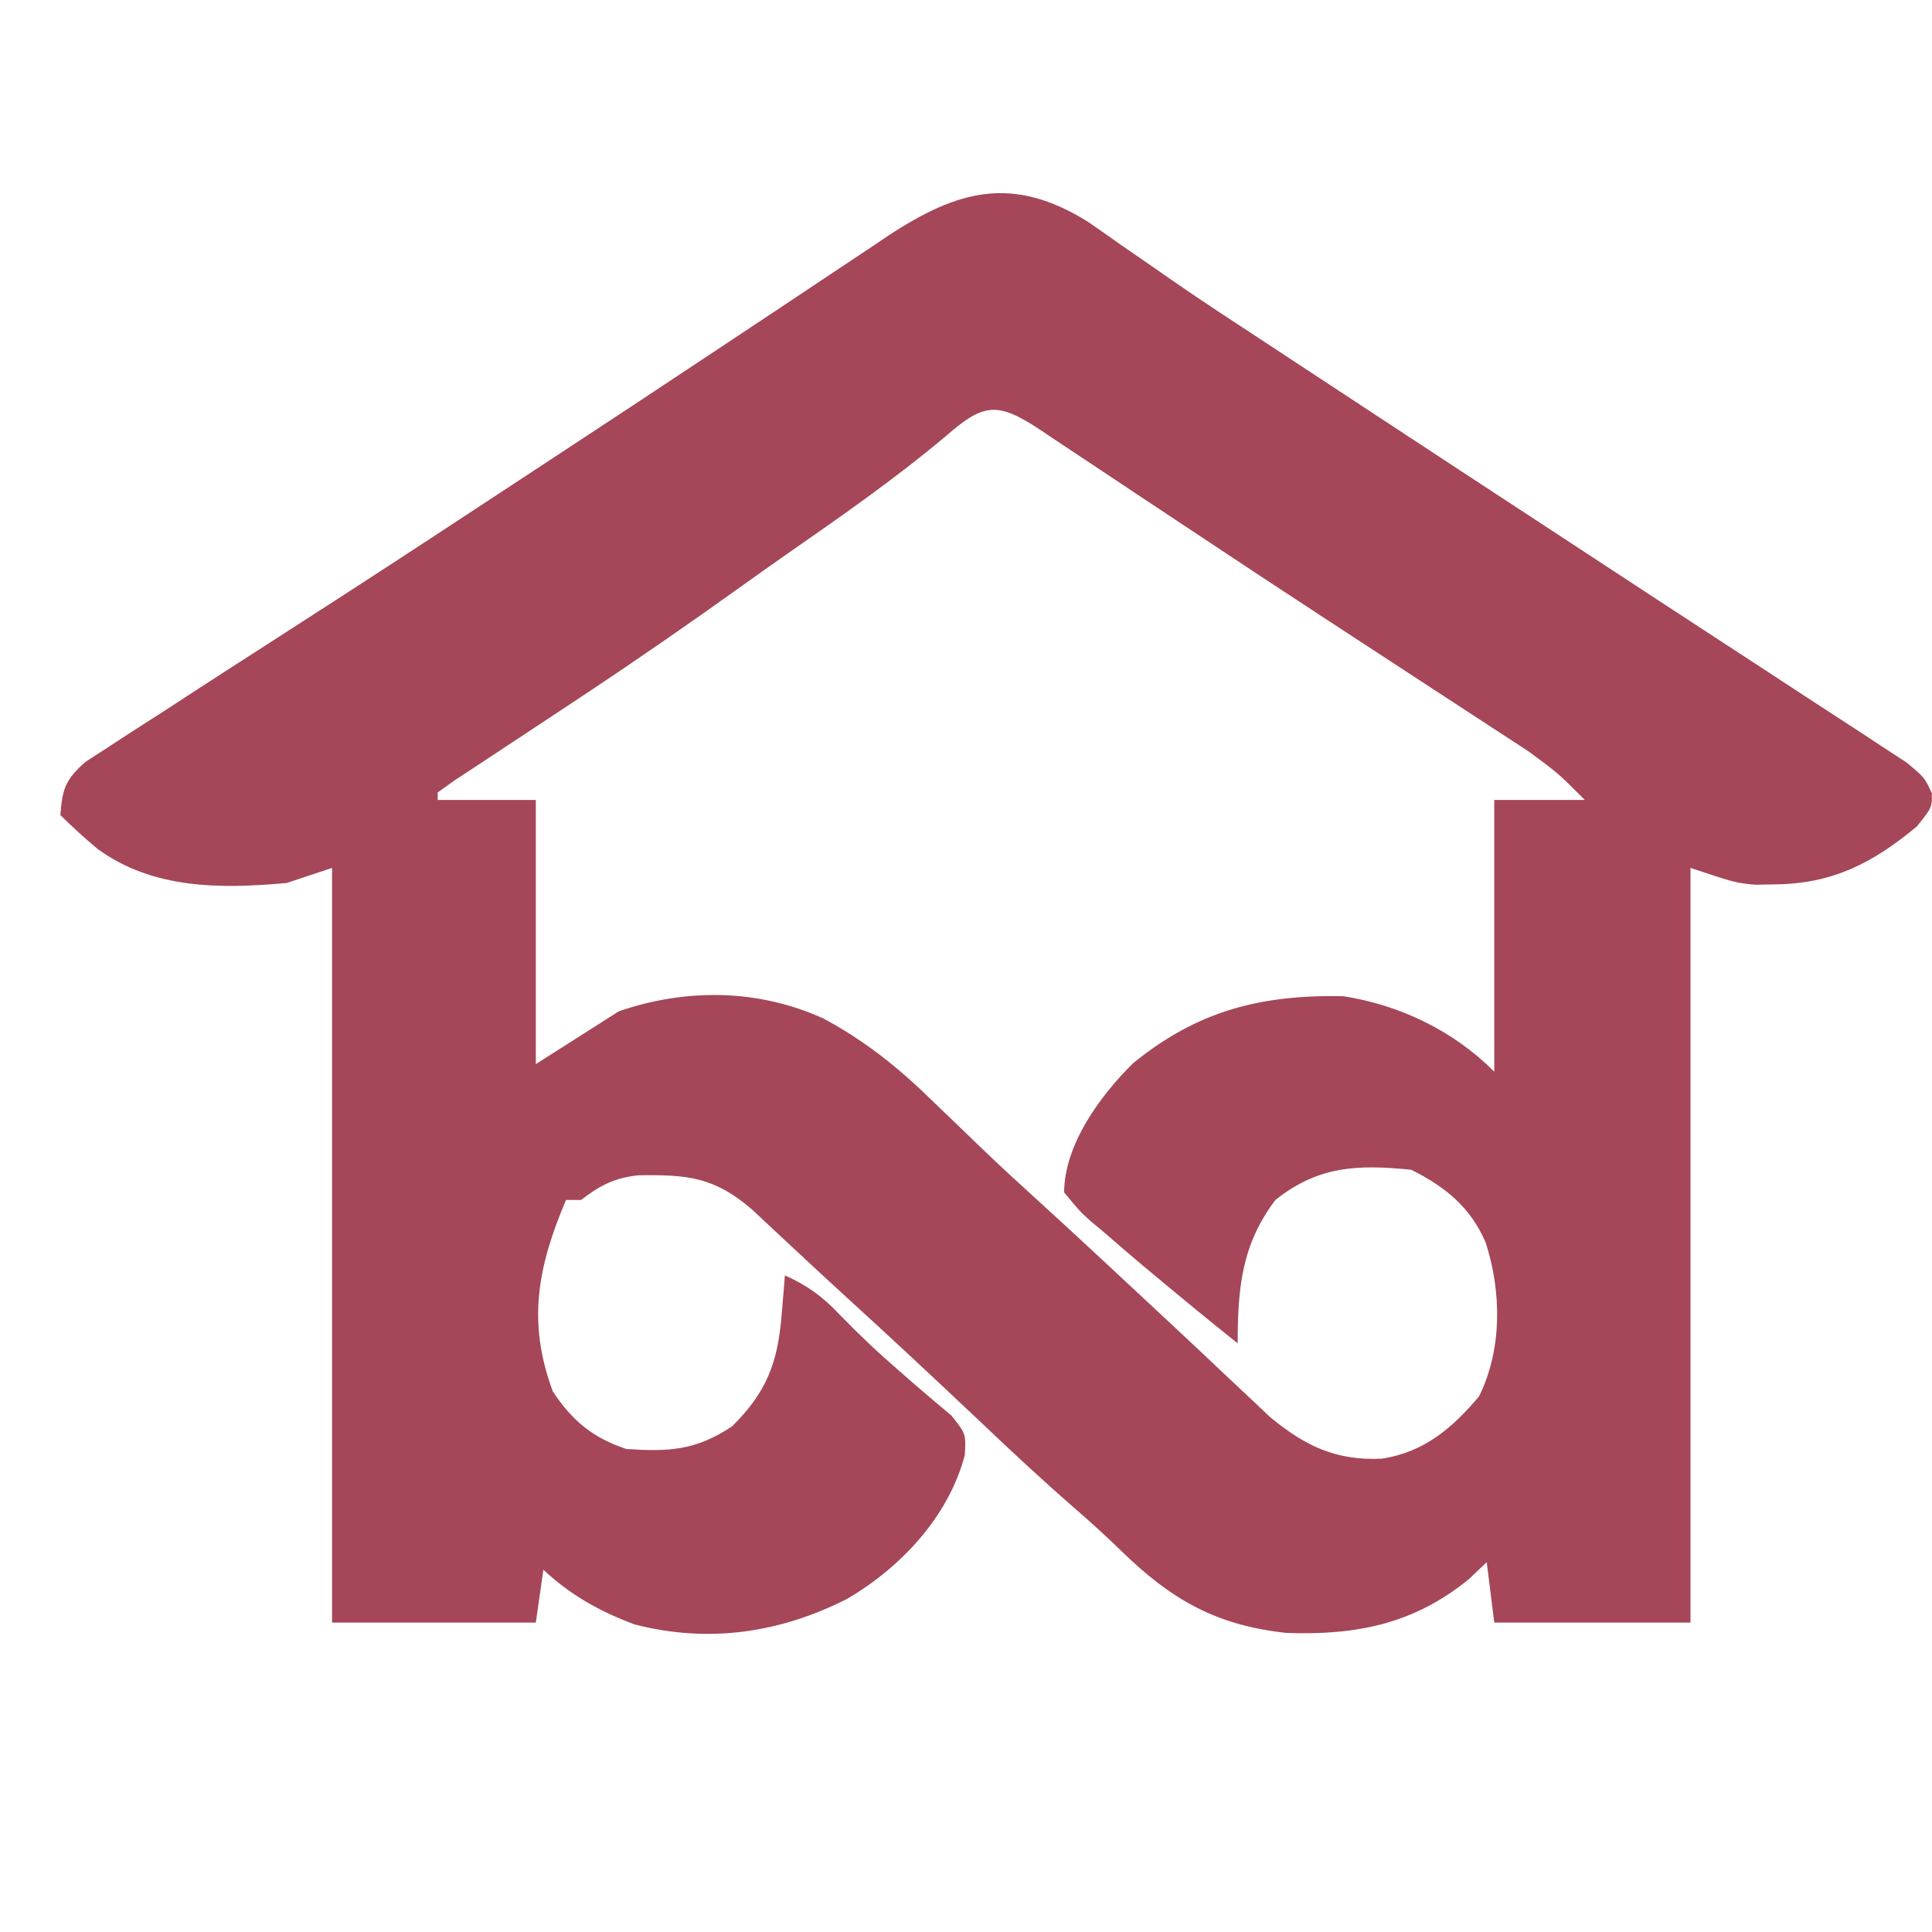<svg xmlns="http://www.w3.org/2000/svg" version="1.1" xmlns:xlink="http://www.w3.org/1999/xlink" width="256" height="256"><svg version="1.1" xmlns="http://www.w3.org/2000/svg" width="256" height="256">
<path d="M0 0 C1.425 0.978 2.839 1.97 4.245 2.975 C5.829 4.068 7.412 5.16 8.997 6.252 C9.798 6.81 10.599 7.368 11.425 7.944 C15.2 10.553 19.039 13.063 22.878 15.576 C24.401 16.578 25.924 17.58 27.447 18.582 C29.011 19.61 30.575 20.638 32.14 21.666 C33.807 22.763 35.475 23.859 37.142 24.956 C45.26 30.294 53.383 35.626 61.515 40.942 C66.159 43.978 70.798 47.021 75.435 50.068 C78.605 52.15 81.781 54.225 84.962 56.292 C88.493 58.586 92.017 60.892 95.536 63.204 C96.886 64.088 98.238 64.968 99.594 65.844 C101.465 67.054 103.327 68.278 105.187 69.506 C106.254 70.202 107.321 70.898 108.42 71.615 C110.827 73.604 110.827 73.604 111.805 75.704 C111.827 77.604 111.827 77.604 109.827 80.104 C103.995 84.964 98.616 87.732 90.952 87.791 C90.13 87.805 89.308 87.82 88.46 87.834 C85.827 87.604 85.827 87.604 79.827 85.604 C79.827 118.604 79.827 151.604 79.827 185.604 C71.247 185.604 62.667 185.604 53.827 185.604 C53.497 182.964 53.167 180.324 52.827 177.604 C52.044 178.346 51.26 179.089 50.452 179.854 C43.18 185.79 35.549 187.306 26.284 186.975 C17.01 185.979 11.042 182.585 4.409 176.115 C2.333 174.096 0.23 172.19 -1.958 170.295 C-6.22 166.592 -10.327 162.741 -14.423 158.854 C-20.344 153.257 -26.292 147.698 -32.317 142.213 C-34.368 140.339 -36.406 138.455 -38.434 136.557 C-38.976 136.053 -39.518 135.548 -40.076 135.029 C-41.579 133.628 -43.079 132.224 -44.579 130.819 C-49.573 126.554 -53.085 126.24 -59.54 126.334 C-62.714 126.659 -64.662 127.66 -67.173 129.604 C-67.833 129.604 -68.493 129.604 -69.173 129.604 C-72.943 138.49 -74.332 145.772 -70.923 154.979 C-68.311 158.896 -65.637 161.116 -61.173 162.604 C-55.557 162.972 -51.996 162.819 -47.173 159.604 C-42.615 155.095 -41.13 151.23 -40.61 144.916 C-40.484 143.425 -40.484 143.425 -40.356 141.905 C-40.296 141.145 -40.235 140.386 -40.173 139.604 C-37.166 140.944 -35.175 142.402 -32.923 144.791 C-30.393 147.403 -27.802 149.854 -25.048 152.229 C-24.386 152.808 -23.725 153.386 -23.044 153.983 C-21.414 155.395 -19.764 156.783 -18.11 158.166 C-16.173 160.604 -16.173 160.604 -16.333 163.412 C-18.474 171.551 -24.766 178.253 -31.907 182.455 C-40.823 186.975 -50.27 188.389 -60.118 185.842 C-64.73 184.1 -68.536 181.998 -72.173 178.604 C-72.503 180.914 -72.833 183.224 -73.173 185.604 C-82.083 185.604 -90.993 185.604 -100.173 185.604 C-100.173 152.604 -100.173 119.604 -100.173 85.604 C-103.143 86.594 -103.143 86.594 -106.173 87.604 C-114.964 88.397 -123.914 88.445 -131.274 83.069 C-132.975 81.636 -134.596 80.171 -136.173 78.604 C-135.922 75.135 -135.504 73.896 -132.85 71.558 C-131.833 70.9 -130.815 70.243 -129.766 69.565 C-129.209 69.198 -128.651 68.832 -128.077 68.454 C-126.284 67.281 -124.479 66.13 -122.673 64.979 C-121.519 64.229 -120.367 63.478 -119.216 62.725 C-116.195 60.756 -113.163 58.805 -110.128 56.859 C-106.677 54.643 -103.233 52.417 -99.79 50.19 C-99.076 49.728 -98.363 49.267 -97.628 48.792 C-90.708 44.311 -83.815 39.788 -76.929 35.256 C-74.721 33.804 -72.513 32.353 -70.304 30.904 C-63.136 26.196 -55.974 21.478 -48.837 16.724 C-45.654 14.605 -42.468 12.492 -39.282 10.38 C-37.764 9.372 -36.249 8.36 -34.735 7.346 C-32.621 5.93 -30.501 4.524 -28.38 3.119 C-27.766 2.705 -27.153 2.29 -26.522 1.863 C-17.201 -4.264 -9.967 -6.21 0 0 Z M-18.798 28.354 C-25.563 34.042 -32.742 39.04 -39.995 44.082 C-42.038 45.51 -44.069 46.953 -46.094 48.405 C-52.739 53.157 -59.442 57.806 -66.247 62.326 C-66.863 62.736 -67.479 63.145 -68.114 63.567 C-71.217 65.626 -74.324 67.679 -77.436 69.725 C-78.579 70.48 -79.721 71.235 -80.864 71.99 C-81.887 72.663 -82.91 73.335 -83.964 74.028 C-84.693 74.548 -85.422 75.068 -86.173 75.604 C-86.173 75.934 -86.173 76.264 -86.173 76.604 C-81.883 76.604 -77.593 76.604 -73.173 76.604 C-73.173 88.154 -73.173 99.704 -73.173 111.604 C-69.543 109.294 -65.913 106.984 -62.173 104.604 C-53.23 101.534 -43.705 101.638 -35.033 105.575 C-29.37 108.634 -24.935 112.228 -20.36 116.729 C-18.96 118.074 -17.559 119.419 -16.157 120.764 C-15.478 121.42 -14.8 122.077 -14.1 122.753 C-11.478 125.271 -8.8 127.72 -6.11 130.166 C-1.603 134.282 2.869 138.435 7.327 142.604 C8.597 143.787 9.866 144.971 11.136 146.155 C13.513 148.371 15.879 150.598 18.238 152.834 C19.288 153.82 20.339 154.806 21.39 155.791 C22.299 156.651 23.207 157.511 24.144 158.397 C28.83 162.251 32.864 164.152 38.878 163.889 C44.474 163.07 48.296 159.822 51.827 155.604 C54.878 149.358 54.799 141.855 52.702 135.291 C50.725 130.618 47.352 127.866 42.827 125.604 C35.719 124.885 30.499 125.09 24.827 129.604 C20.352 135.492 19.827 141.342 19.827 148.604 C16.122 145.65 12.462 142.644 8.827 139.604 C8.261 139.133 7.696 138.663 7.113 138.178 C5.417 136.756 3.745 135.309 2.077 133.854 C1.54 133.407 1.003 132.96 0.449 132.499 C-1.032 131.182 -1.032 131.182 -3.173 128.604 C-3.133 122.249 1.582 115.829 5.945 111.506 C14.479 104.551 22.821 102.392 33.827 102.604 C41.375 103.793 48.406 107.183 53.827 112.604 C53.827 100.724 53.827 88.844 53.827 76.604 C57.787 76.604 61.747 76.604 65.827 76.604 C62.298 73.062 62.298 73.062 58.44 70.22 C57.792 69.793 57.143 69.366 56.475 68.926 C55.425 68.247 55.425 68.247 54.355 67.553 C53.611 67.065 52.867 66.578 52.101 66.076 C49.659 64.476 47.212 62.884 44.765 61.291 C43.069 60.184 41.373 59.076 39.678 57.967 C37.054 56.252 34.43 54.537 31.804 52.824 C25.728 48.857 19.675 44.856 13.632 40.838 C11.237 39.249 8.842 37.661 6.447 36.073 C4.911 35.054 3.377 34.032 1.845 33.007 C-0.286 31.584 -2.422 30.169 -4.559 28.756 C-5.189 28.332 -5.818 27.909 -6.467 27.472 C-12.041 23.808 -13.872 24.053 -18.798 28.354 Z " fill="#A54758" transform="translate(144.173,29.396)"></path>
</svg><style>@media (prefers-color-scheme: light) { :root { filter: none; } }
@media (prefers-color-scheme: dark) { :root { filter: contrast(1) brightness(1.2); } }
</style></svg>